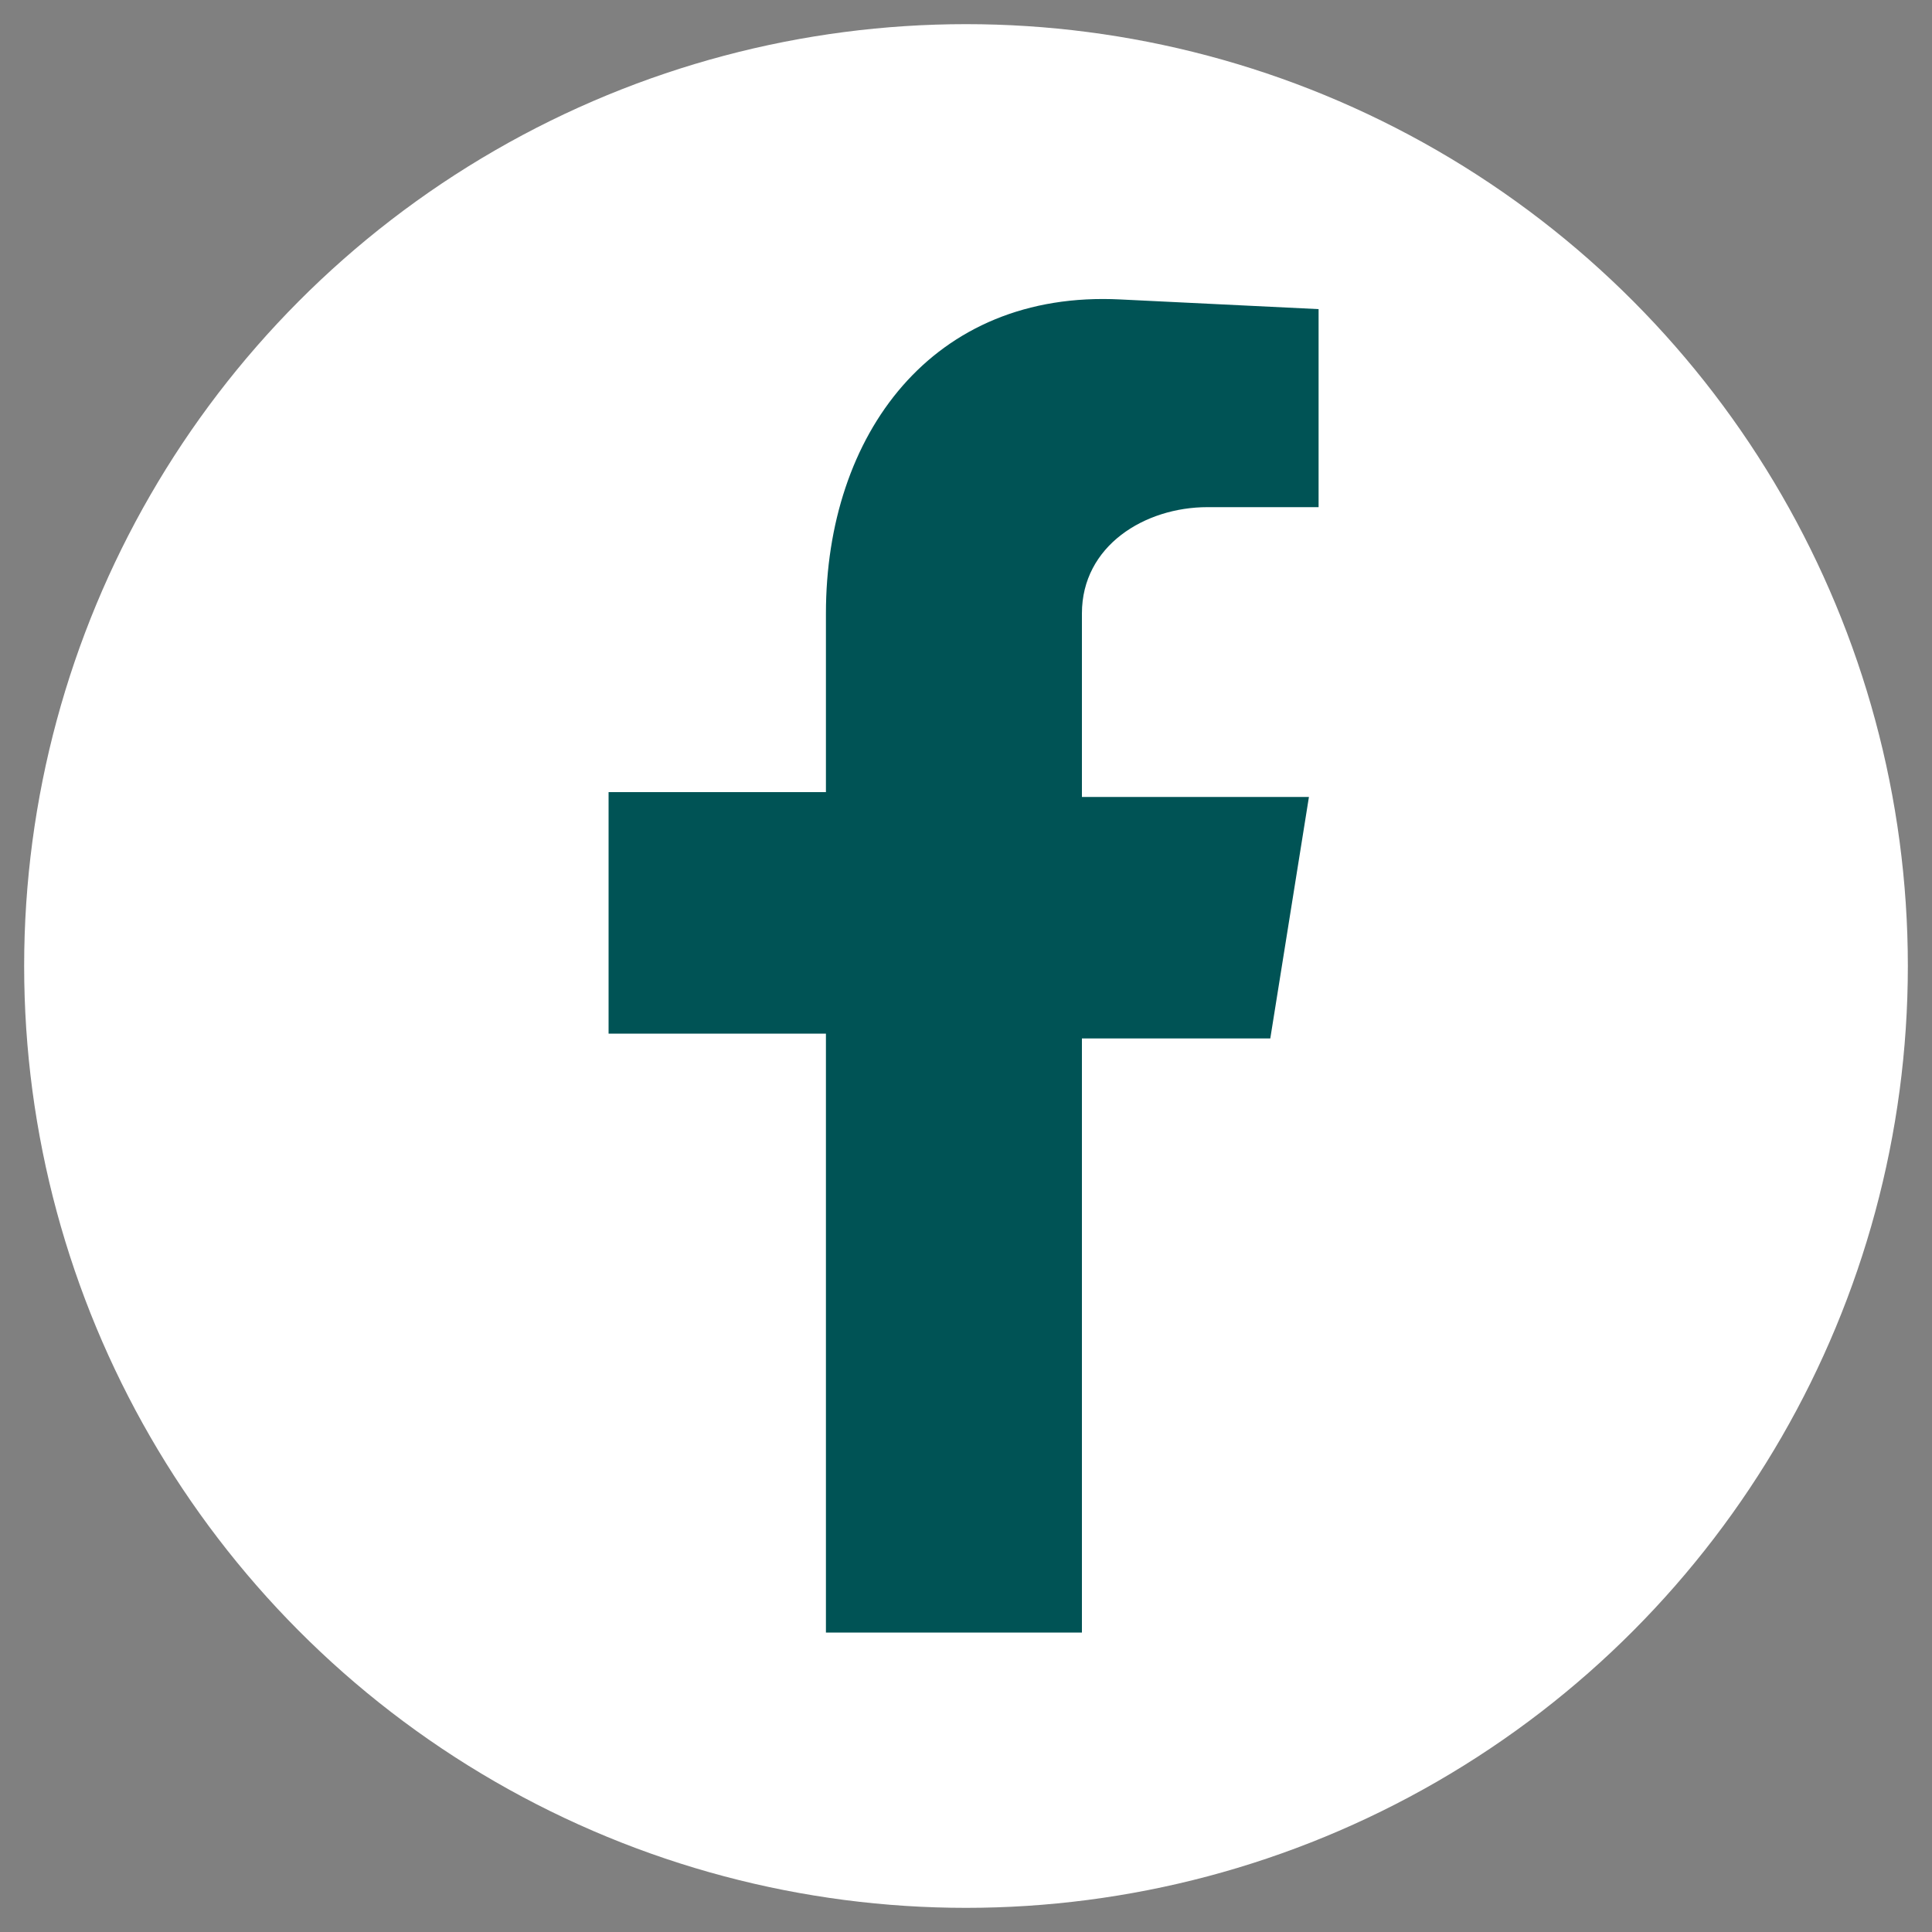 <?xml version="1.0" encoding="utf-8"?>
<!-- Generator: Adobe Illustrator 26.0.2, SVG Export Plug-In . SVG Version: 6.00 Build 0)  -->
<svg version="1.1" id="Ebene_1" xmlns="http://www.w3.org/2000/svg" xmlns:xlink="http://www.w3.org/1999/xlink" x="0px" y="0px"
	 viewBox="0 0 40 40" style="enable-background:new 0 0 40 40;" xml:space="preserve">
<rect x="0" y="0" width="40" height="40" fill="#808080" stroke="none"/>
<style type="text/css">
	.st0{fill-rule:evenodd;clip-rule:evenodd;fill:#FFFFFF;}
	.st1{fill-rule:evenodd;clip-rule:evenodd;fill:#005355;}
</style>
<g id="XMLID_00000012432459376632770020000013651313768342557339_">
	<circle id="XMLID_00000045588339214564845060000003109924909503602348_" class="st0" cx="20" cy="20" r="19.5"/>
	<path id="XMLID_00000054959175064845903220000013881254170669874874_" class="st1" d="M17.1,33.8h5.3V21.5h3.9l0.8-5h-4.7v-3.8
		c0-1.4,1.3-2.2,2.6-2.2h2.3V6.4l-4.1-0.2c-3.9-0.2-6.1,2.8-6.1,6.5v3.7h-4.5v5h4.5V33.8z"/>
</g>
</svg>
